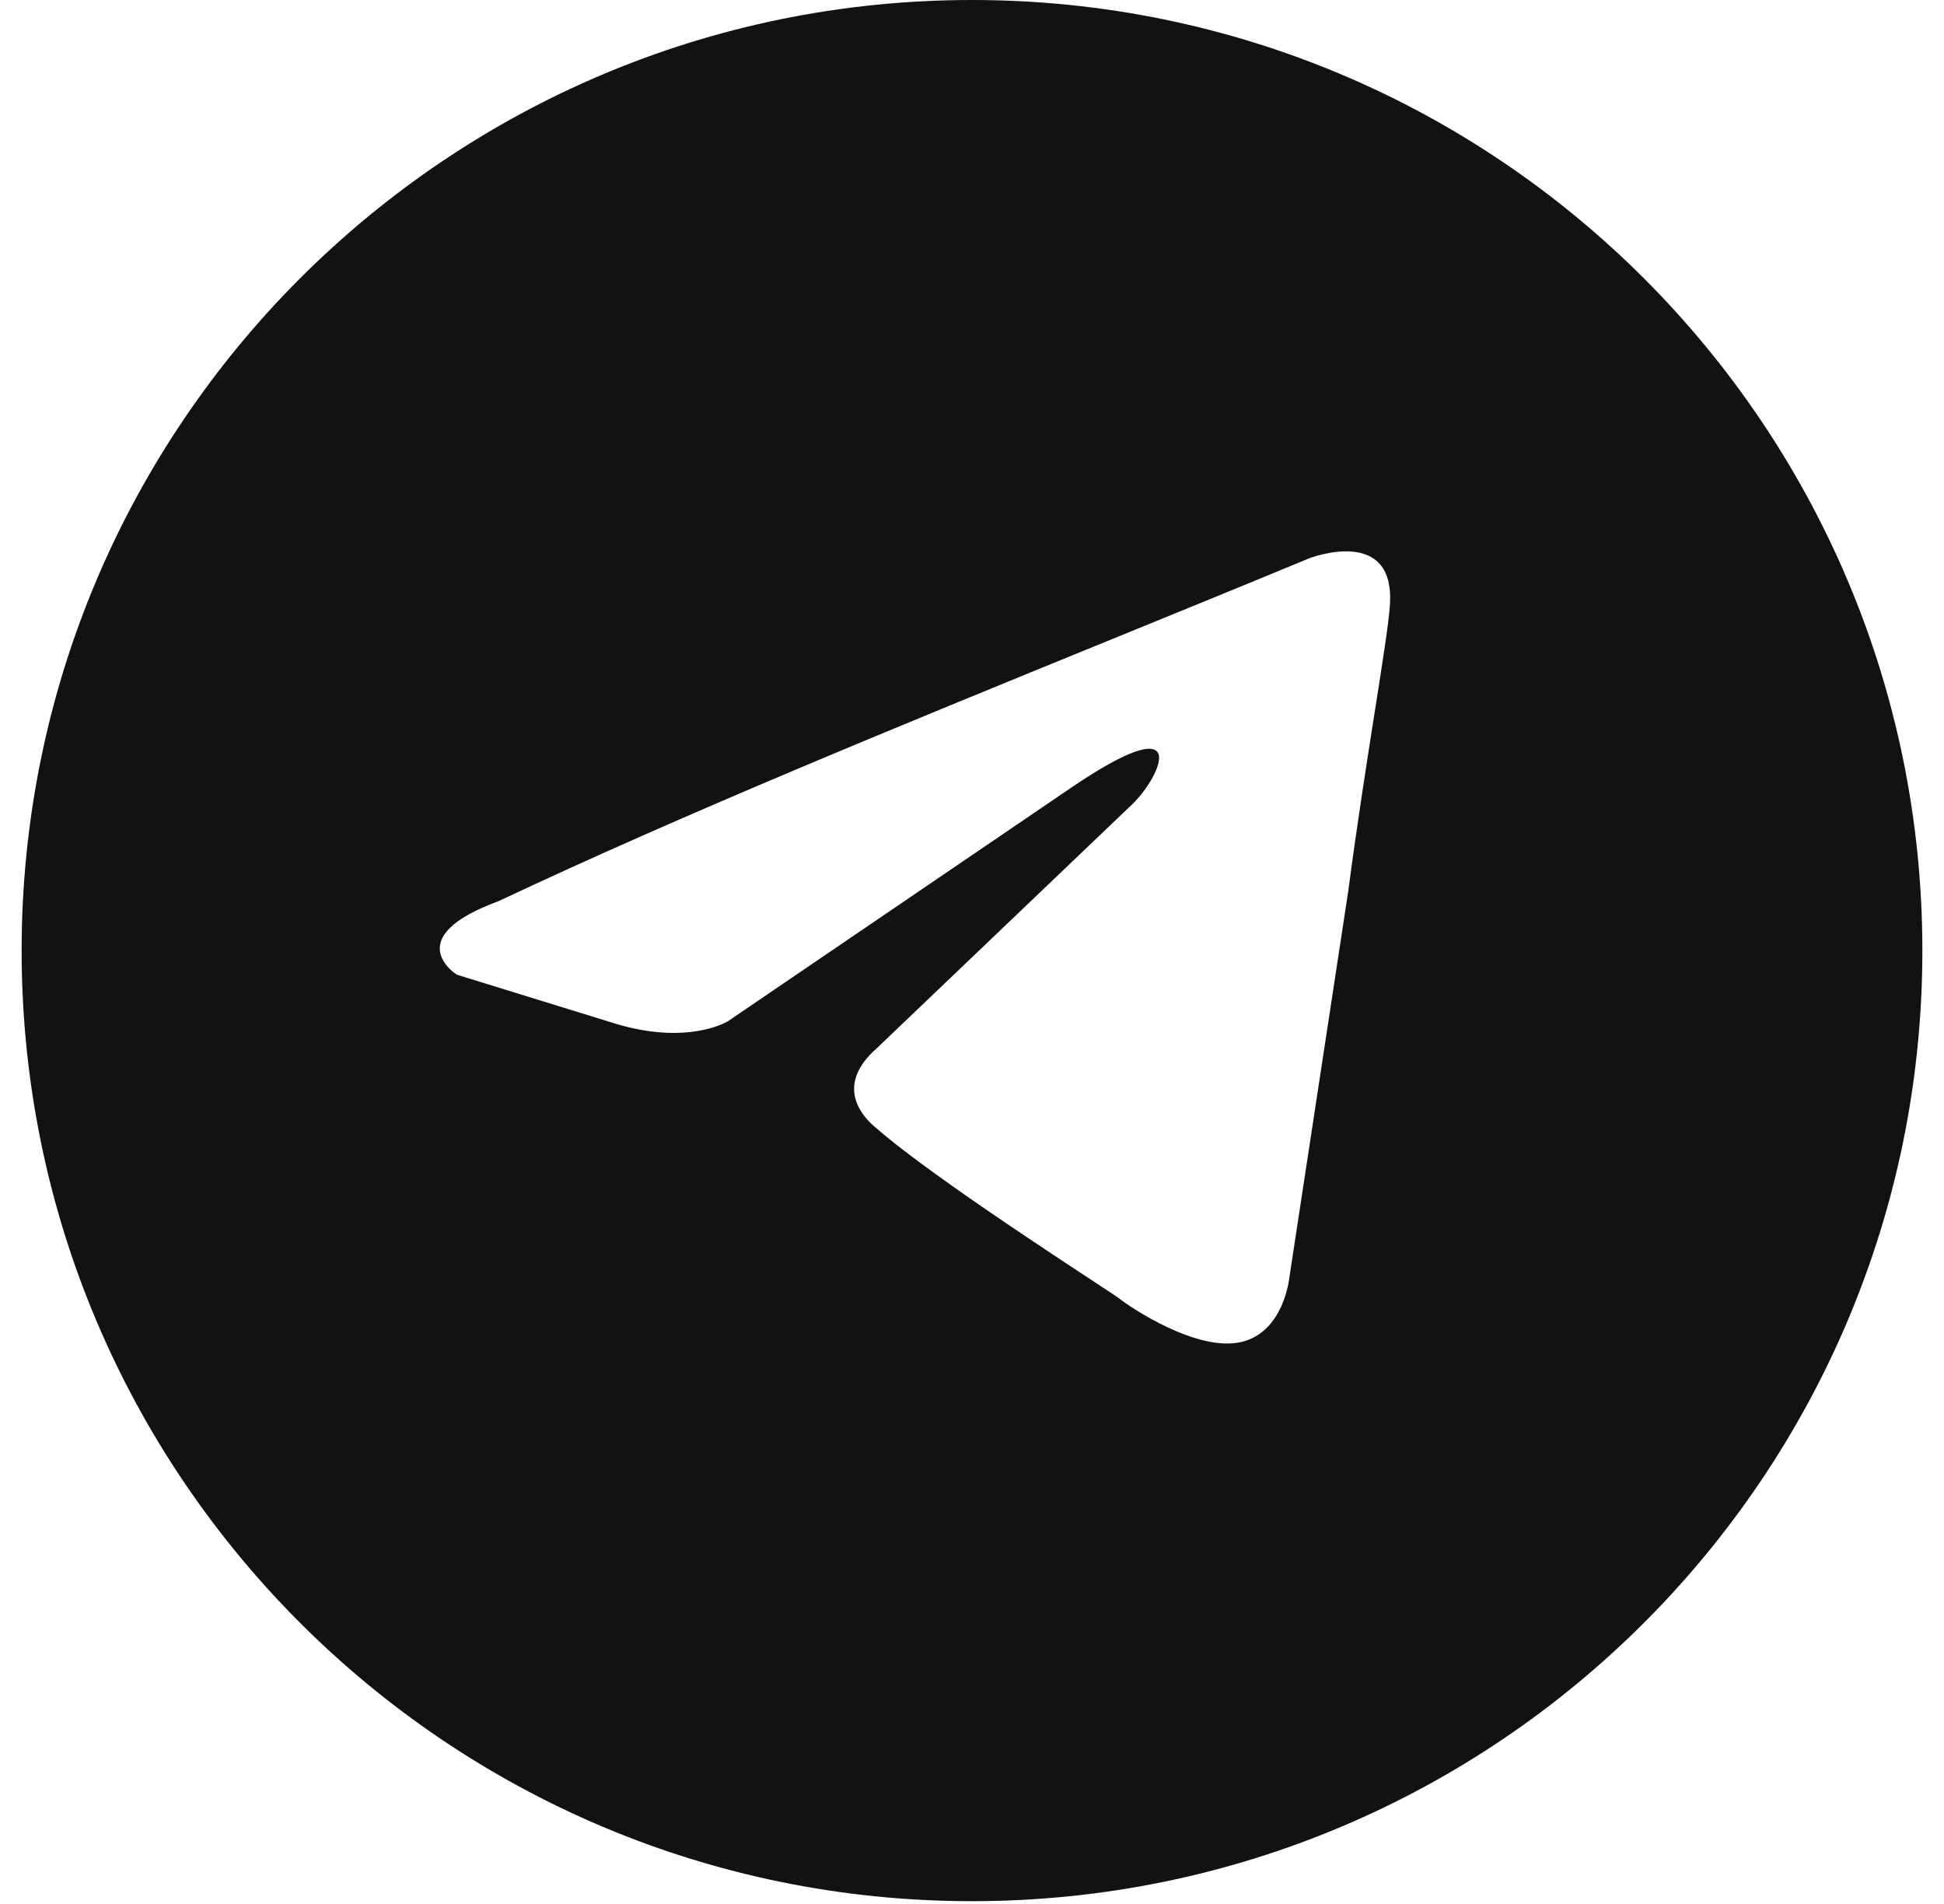 <?xml version="1.0" encoding="UTF-8"?> <svg xmlns="http://www.w3.org/2000/svg" width="48" height="47" viewBox="0 0 48 47" fill="none"> <path fill-rule="evenodd" clip-rule="evenodd" d="M24 46.932C36.96 46.932 47.466 36.426 47.466 23.466C47.466 10.506 36.96 0 24 0C11.04 0 0.534 10.506 0.534 23.466C0.534 36.426 11.04 46.932 24 46.932ZM34.314 14.992C34.495 12.937 32.324 13.783 32.324 13.783C30.721 14.447 29.069 15.121 27.398 15.802C22.216 17.916 16.864 20.099 12.305 22.248C9.832 23.155 11.28 24.061 11.28 24.061L15.199 25.271C17.008 25.815 17.973 25.21 17.973 25.21L26.415 19.467C29.43 17.411 28.706 19.104 27.983 19.829L21.651 25.875C20.686 26.722 21.169 27.448 21.591 27.81C22.788 28.866 25.73 30.797 27.015 31.64C27.349 31.859 27.571 32.005 27.621 32.043C27.922 32.284 29.55 33.373 30.636 33.131C31.722 32.889 31.842 31.498 31.842 31.498L33.289 22.006C33.506 20.358 33.755 18.774 33.954 17.509C34.142 16.314 34.285 15.404 34.314 14.992V14.992Z" fill="#121212"></path> </svg> 